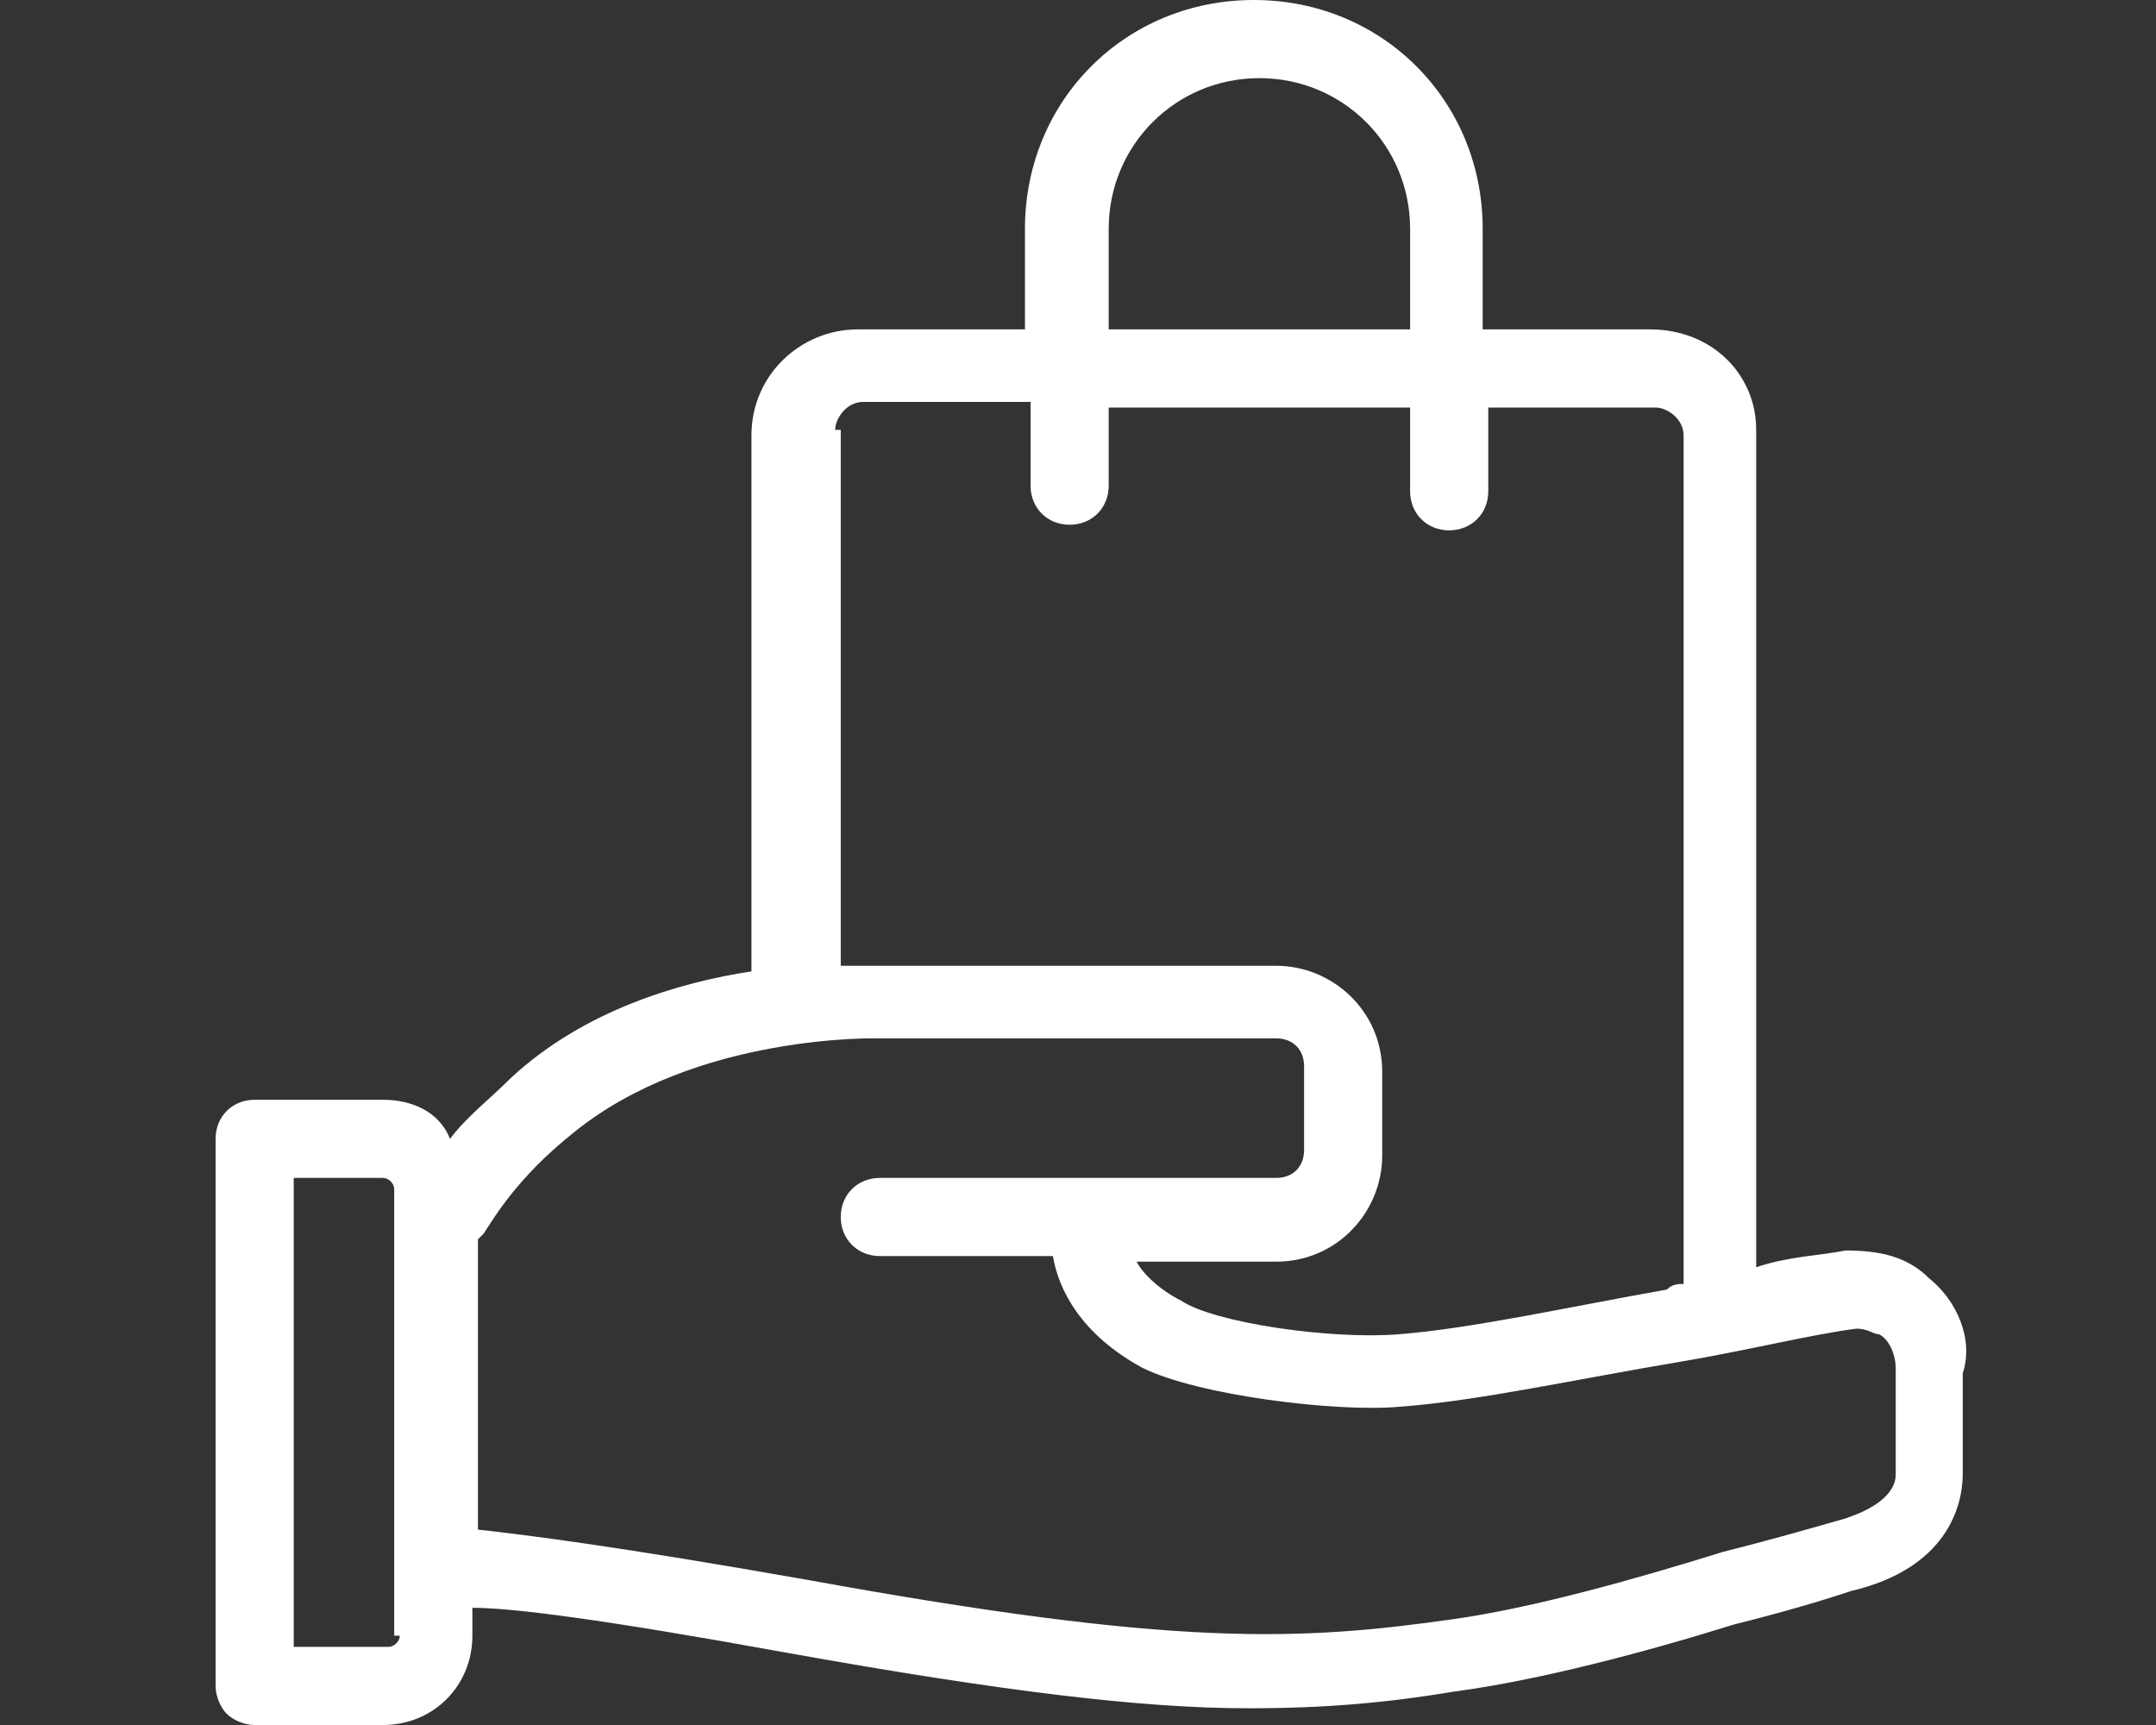 <?xml version="1.0" encoding="UTF-8"?>
<svg xmlns="http://www.w3.org/2000/svg" width="50" height="40" viewBox="0 0 50 40" fill="none">
  <rect x="0" y="0" width="50" height="40" fill="#333333" stroke="none"/>
  <g clip-path="url(#clip0_151_8455)">
    <path d="M43.964 34.175C43.964 34.304 43.964 34.822 42.799 35.21C41.893 35.469 40.987 35.728 39.952 35.987C37.88 36.634 35.55 37.282 33.738 37.541C30.113 38.058 27.265 38.188 18.722 36.634C14.32 35.858 12.249 35.599 11.084 35.469V28.738L11.214 28.608C11.473 28.22 11.99 27.314 13.285 26.278C16.133 23.948 20.404 24.078 20.404 24.078H29.596C29.984 24.078 30.243 24.337 30.243 24.725V26.667C30.243 27.055 29.984 27.314 29.596 27.314H20.404C19.887 27.314 19.498 27.702 19.498 28.22C19.498 28.738 19.887 29.126 20.404 29.126H24.418C24.547 29.903 25.065 30.939 26.489 31.715C27.783 32.362 31.019 32.751 32.443 32.621C34.256 32.492 36.586 31.974 38.916 31.586C40.469 31.327 42.023 30.939 43.058 30.809C43.317 30.809 43.447 30.939 43.576 30.939C43.835 31.068 43.964 31.456 43.964 31.715M9.272 37.929C9.272 38.058 9.142 38.188 9.013 38.188H6.812V27.314H8.883C9.013 27.314 9.142 27.443 9.142 27.573V37.929H9.272ZM19.369 9.968C19.369 9.709 19.628 9.32 20.016 9.32H23.9V11.262C23.9 11.78 24.288 12.168 24.806 12.168C25.324 12.168 25.712 11.78 25.712 11.262V9.45H32.702V11.392C32.702 11.909 33.091 12.298 33.608 12.298C34.126 12.298 34.515 11.909 34.515 11.392V9.45H38.398C38.657 9.45 39.045 9.709 39.045 10.097V29.773C38.916 29.773 38.786 29.773 38.657 29.903C36.456 30.291 34.126 30.809 32.443 30.939C30.89 31.068 28.172 30.68 27.395 30.162C26.877 29.903 26.489 29.515 26.359 29.256H29.596C31.019 29.256 32.055 28.091 32.055 26.796V24.854C32.055 23.43 30.89 22.395 29.596 22.395H20.404C20.275 22.395 20.016 22.395 19.498 22.395V9.968H19.369ZM25.712 5.307C25.712 3.366 27.265 1.812 29.207 1.812C31.149 1.812 32.702 3.366 32.702 5.307V7.638H25.712V5.307ZM44.741 29.644C44.223 29.126 43.576 28.997 42.799 28.997C42.152 29.126 41.505 29.126 40.728 29.385V9.968C40.728 8.673 39.693 7.638 38.269 7.638H34.385V5.307C34.385 2.33 32.055 0 29.078 0C26.1 0 23.77 2.33 23.77 5.307V7.638H19.887C18.592 7.638 17.427 8.673 17.427 10.097V22.524C15.744 22.783 13.544 23.43 11.861 24.984C11.343 25.502 10.825 25.89 10.437 26.408C10.178 25.761 9.531 25.502 8.883 25.502H5.906C5.388 25.502 5 25.89 5 26.408V39.094C5 39.353 5.129 39.612 5.259 39.741C5.388 39.871 5.647 40 5.906 40H8.883C10.049 40 10.955 39.094 10.955 37.929V37.282C11.861 37.282 13.932 37.541 18.204 38.317C23.252 39.223 26.489 39.612 28.948 39.612C30.761 39.612 32.184 39.482 33.738 39.223C35.68 38.964 38.139 38.317 40.21 37.67C41.246 37.411 42.152 37.152 42.929 36.893C45.129 36.375 45.518 34.952 45.518 34.175V31.845C45.777 31.068 45.388 30.162 44.741 29.644Z" fill="white"></path>
  </g>
  <defs>
    <clipPath id="clip0_151_8455">
      <rect width="40.647" height="40" fill="white" transform="translate(5)"></rect>
    </clipPath>
  </defs>
</svg>
